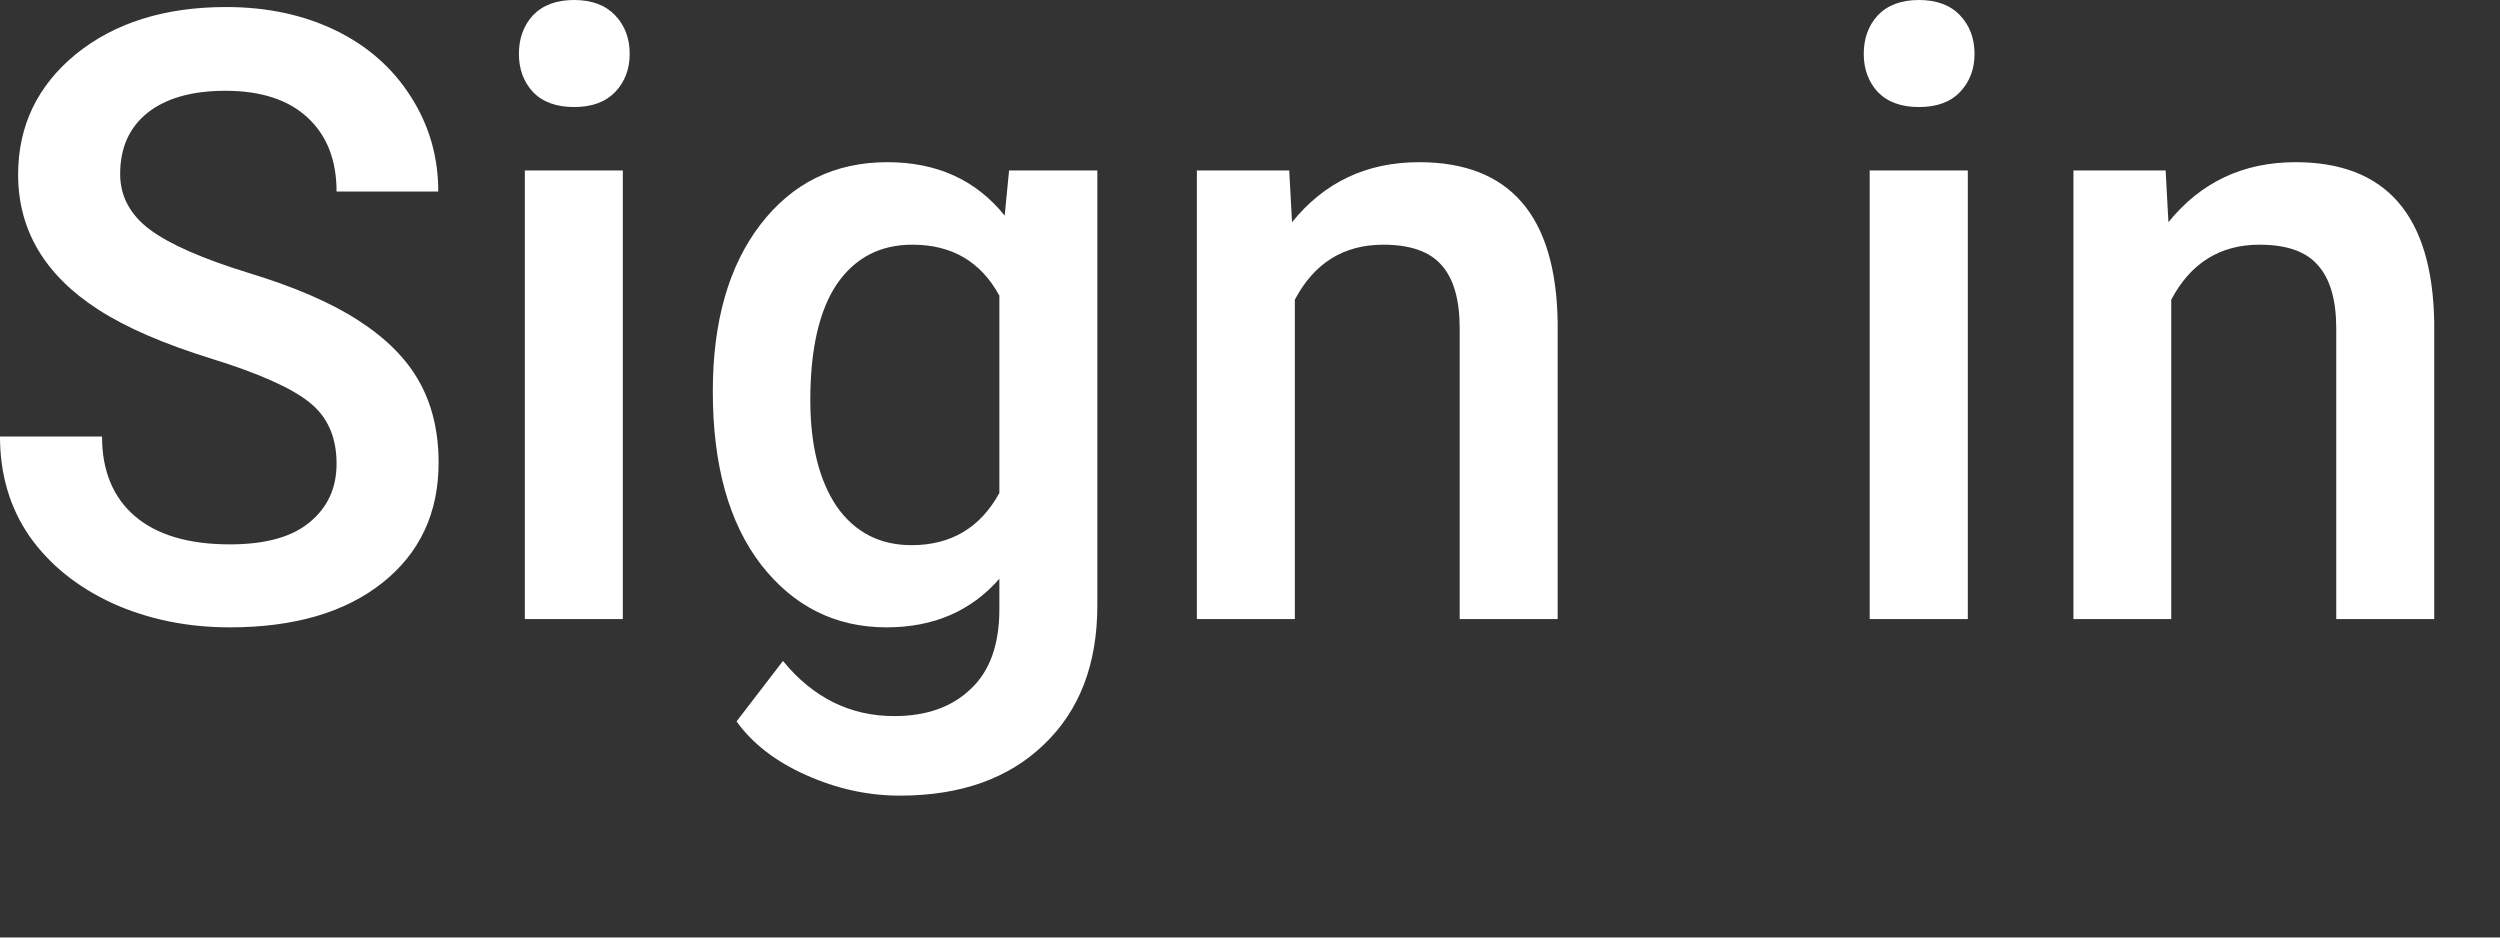 <?xml version="1.0" encoding="utf-8"?>
<svg xmlns="http://www.w3.org/2000/svg" fill="none" height="100%" overflow="visible" preserveAspectRatio="none" style="display: block;" viewBox="0 0 16 6" width="100%">
<rect x="0" y="0" width="16" height="6" fill="#333333" stroke="none"/>
<path d="M2.154 2.967C2.154 2.797 2.096 2.666 1.979 2.574C1.864 2.482 1.655 2.389 1.352 2.295C1.049 2.201 0.808 2.097 0.63 1.982C0.287 1.761 0.116 1.473 0.116 1.117C0.116 0.806 0.239 0.549 0.485 0.347C0.733 0.146 1.054 0.045 1.447 0.045C1.709 0.045 1.942 0.095 2.147 0.194C2.351 0.293 2.512 0.434 2.629 0.618C2.746 0.8 2.805 1.003 2.805 1.226H2.154C2.154 1.024 2.092 0.867 1.969 0.753C1.847 0.639 1.671 0.581 1.443 0.581C1.229 0.581 1.063 0.628 0.944 0.722C0.827 0.816 0.769 0.946 0.769 1.114C0.769 1.256 0.833 1.375 0.96 1.47C1.087 1.564 1.297 1.656 1.589 1.746C1.882 1.835 2.117 1.936 2.294 2.051C2.471 2.165 2.601 2.295 2.684 2.444C2.766 2.591 2.807 2.763 2.807 2.961C2.807 3.283 2.687 3.54 2.446 3.731C2.207 3.92 1.882 4.015 1.471 4.015C1.199 4.015 0.949 3.964 0.72 3.861C0.493 3.756 0.316 3.613 0.188 3.431C0.063 3.249 0 3.037 0 2.794H0.653C0.653 3.014 0.724 3.184 0.864 3.304C1.005 3.424 1.208 3.484 1.471 3.484C1.698 3.484 1.868 3.437 1.981 3.343C2.097 3.248 2.154 3.123 2.154 2.967ZM3.986 3.962H3.359V1.091H3.986V3.962ZM3.321 0.345C3.321 0.246 3.351 0.163 3.411 0.098C3.473 0.033 3.561 0 3.674 0C3.788 0 3.875 0.033 3.937 0.098C3.999 0.163 4.03 0.246 4.03 0.345C4.03 0.442 3.999 0.524 3.937 0.589C3.875 0.653 3.788 0.685 3.674 0.685C3.561 0.685 3.473 0.653 3.411 0.589C3.351 0.524 3.321 0.442 3.321 0.345ZM4.562 2.505C4.562 2.059 4.663 1.704 4.866 1.438C5.071 1.171 5.342 1.038 5.679 1.038C5.997 1.038 6.247 1.152 6.43 1.38L6.458 1.091H7.023V3.874C7.023 4.251 6.909 4.548 6.68 4.766C6.453 4.984 6.146 5.092 5.759 5.092C5.554 5.092 5.354 5.048 5.158 4.96C4.963 4.873 4.816 4.759 4.714 4.617L5.011 4.23C5.203 4.465 5.441 4.583 5.723 4.583C5.931 4.583 6.095 4.524 6.215 4.407C6.336 4.293 6.396 4.123 6.396 3.898V3.704C6.215 3.911 5.975 4.015 5.674 4.015C5.347 4.015 5.079 3.881 4.871 3.614C4.665 3.347 4.562 2.977 4.562 2.505ZM5.186 2.561C5.186 2.849 5.243 3.076 5.356 3.243C5.472 3.407 5.631 3.489 5.834 3.489C6.086 3.489 6.274 3.378 6.396 3.155V1.892C6.277 1.674 6.092 1.566 5.839 1.566C5.632 1.566 5.472 1.65 5.356 1.818C5.243 1.986 5.186 2.234 5.186 2.561ZM8.251 1.091L8.269 1.422C8.476 1.166 8.746 1.038 9.082 1.038C9.663 1.038 9.959 1.38 9.969 2.064V3.962H9.342V2.102C9.342 1.92 9.304 1.785 9.227 1.698C9.151 1.61 9.026 1.566 8.853 1.566C8.6 1.566 8.411 1.683 8.287 1.918V3.962H7.66V1.091H8.251ZM12.594 3.962H11.966V1.091H12.594V3.962ZM11.928 0.345C11.928 0.246 11.958 0.163 12.018 0.098C12.08 0.033 12.168 0 12.281 0C12.395 0 12.483 0.033 12.544 0.098C12.606 0.163 12.637 0.246 12.637 0.345C12.637 0.442 12.606 0.524 12.544 0.589C12.483 0.653 12.395 0.685 12.281 0.685C12.168 0.685 12.08 0.653 12.018 0.589C11.958 0.524 11.928 0.442 11.928 0.345ZM13.86 1.091L13.878 1.422C14.085 1.166 14.356 1.038 14.691 1.038C15.273 1.038 15.568 1.38 15.579 2.064V3.962H14.952V2.102C14.952 1.92 14.913 1.785 14.835 1.698C14.76 1.61 14.635 1.566 14.461 1.566C14.209 1.566 14.02 1.683 13.896 1.918V3.962H13.27V1.091H13.86Z" fill="white" id="Vector"/>
</svg>
